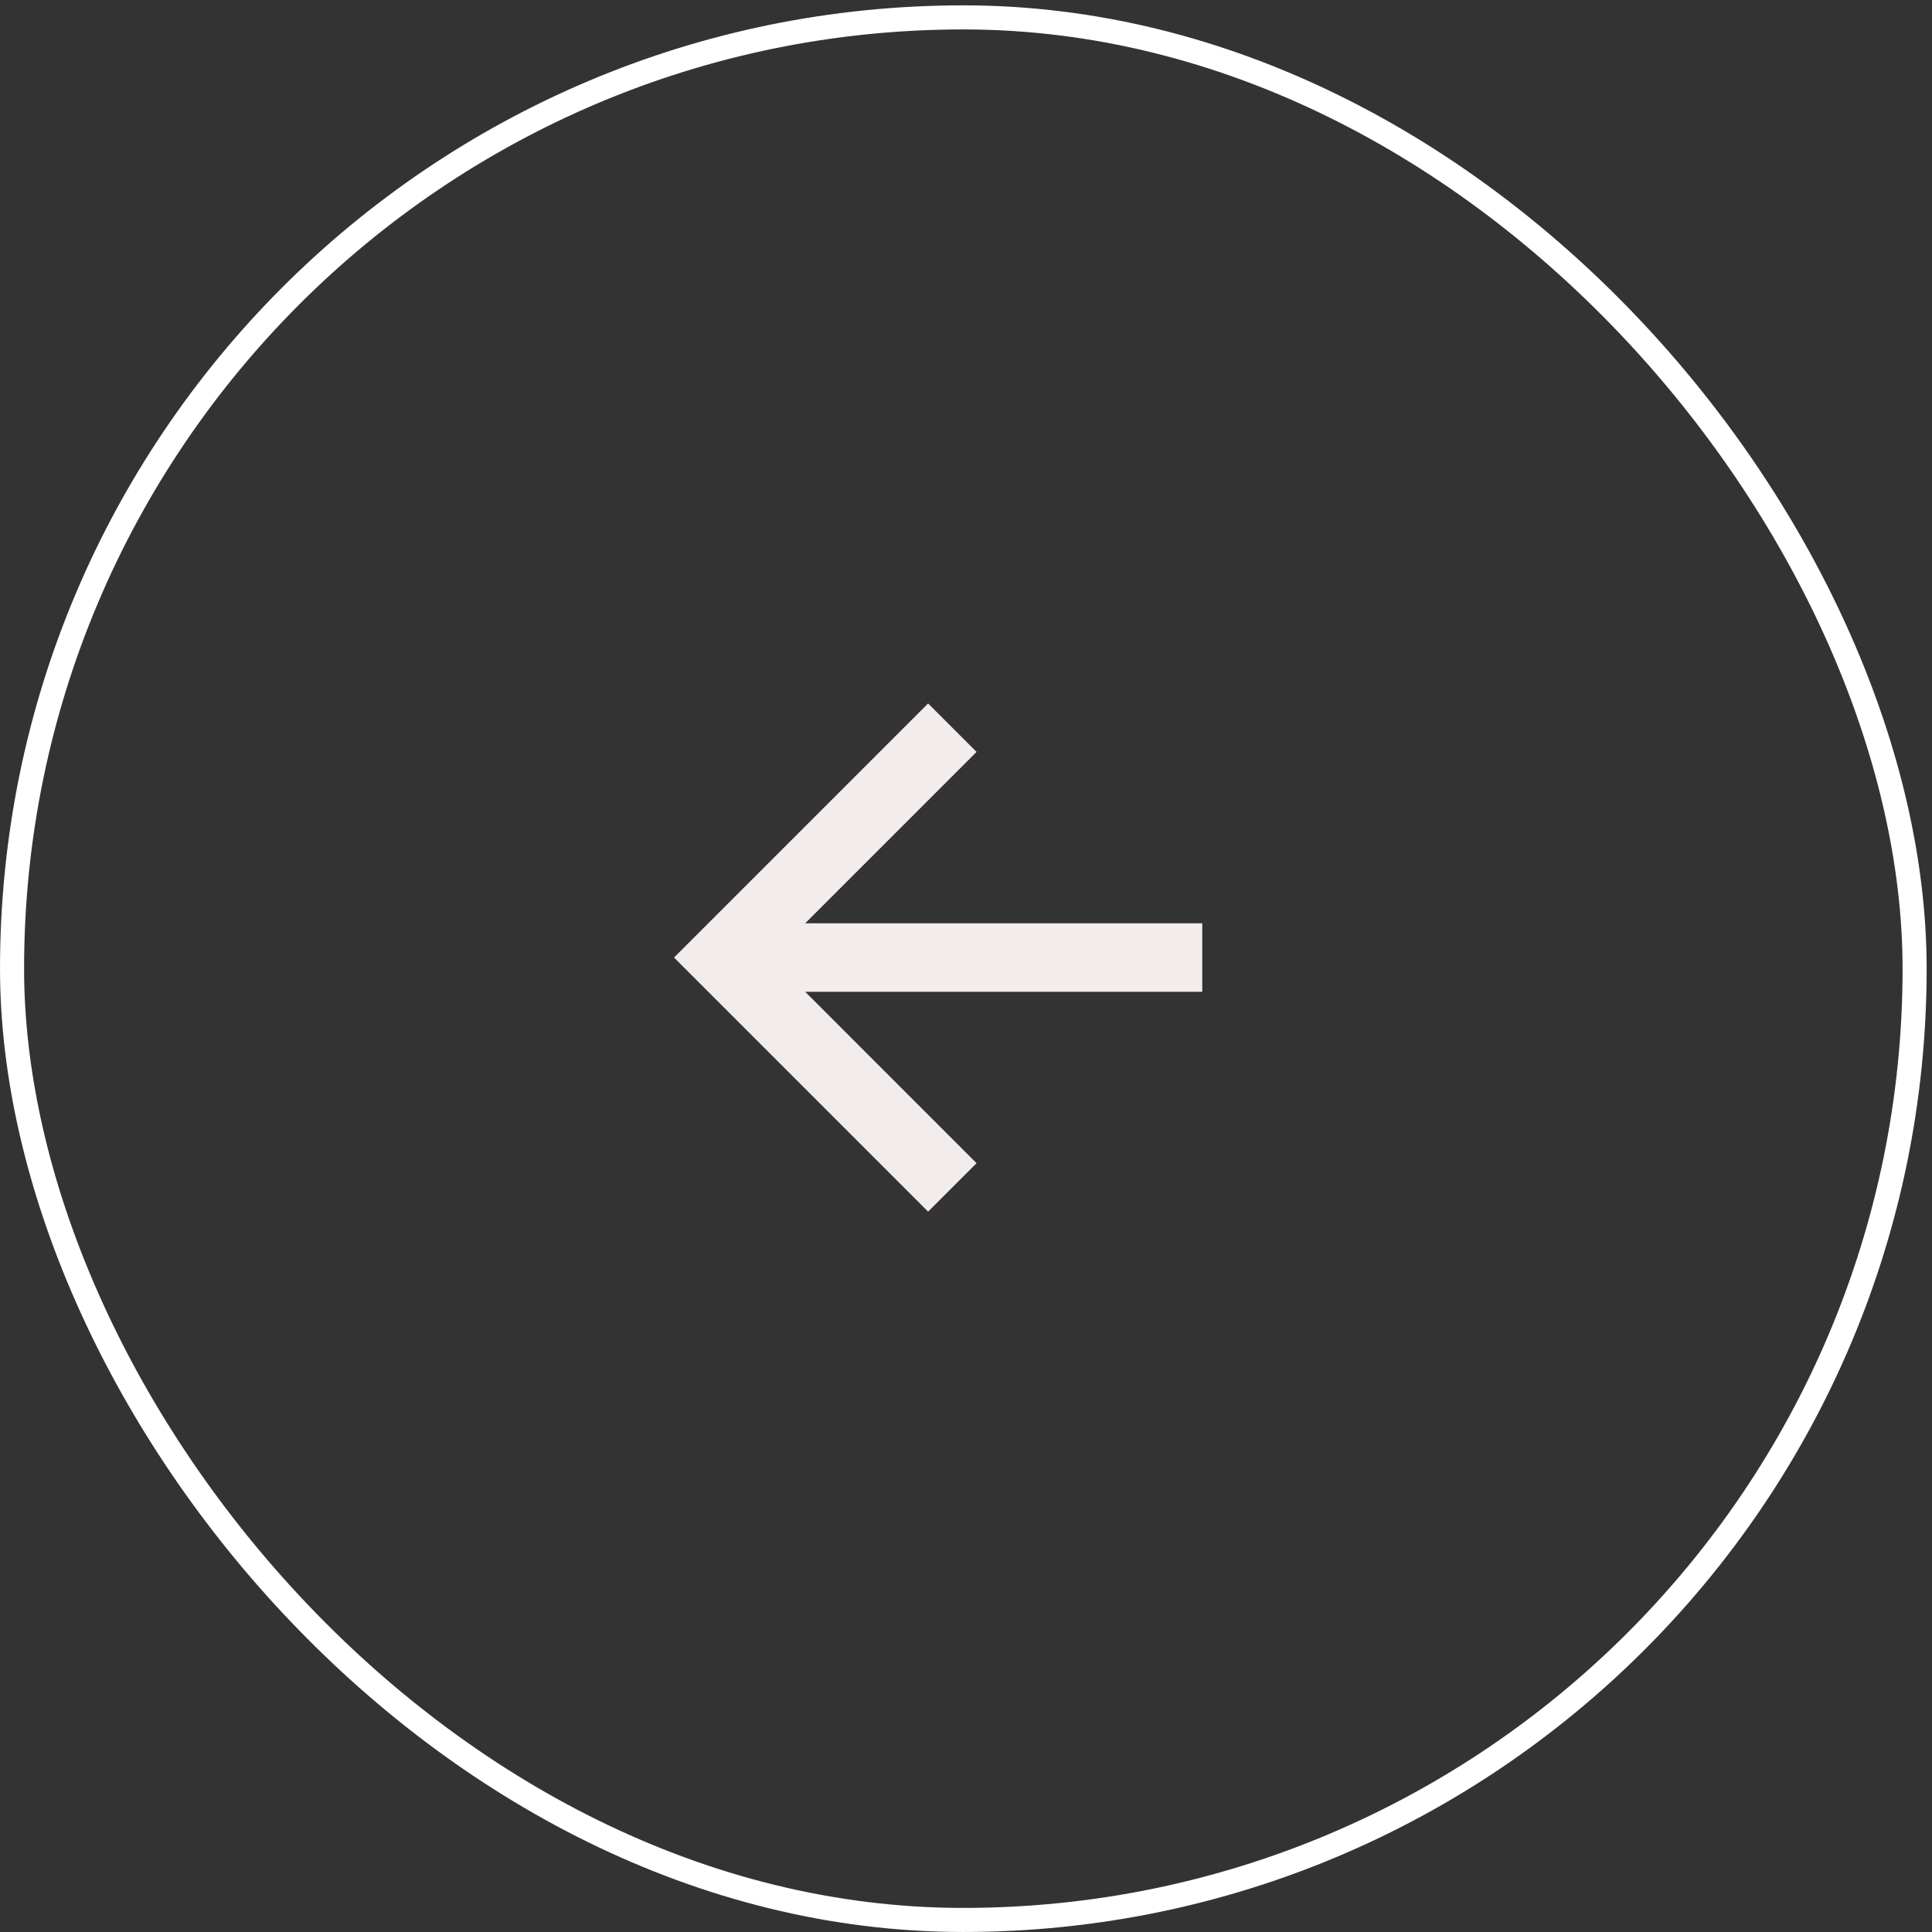 <svg width="63" height="63" viewBox="0 0 63 63" fill="none" xmlns="http://www.w3.org/2000/svg">
<rect x="0" y="0" width="63" height="63" fill="#333333" stroke="none"/>
<rect x="0.393" y="0.567" width="62.04" height="62.04" rx="31.02" stroke="white" stroke-width="0.785"/>
<path d="M30.264 37.93L23.559 31.224L30.264 24.519M24.49 31.224L38.087 31.224" stroke="#F2ECEC" stroke-width="2.235" stroke-miterlimit="10" stroke-linecap="square"/>
</svg>
